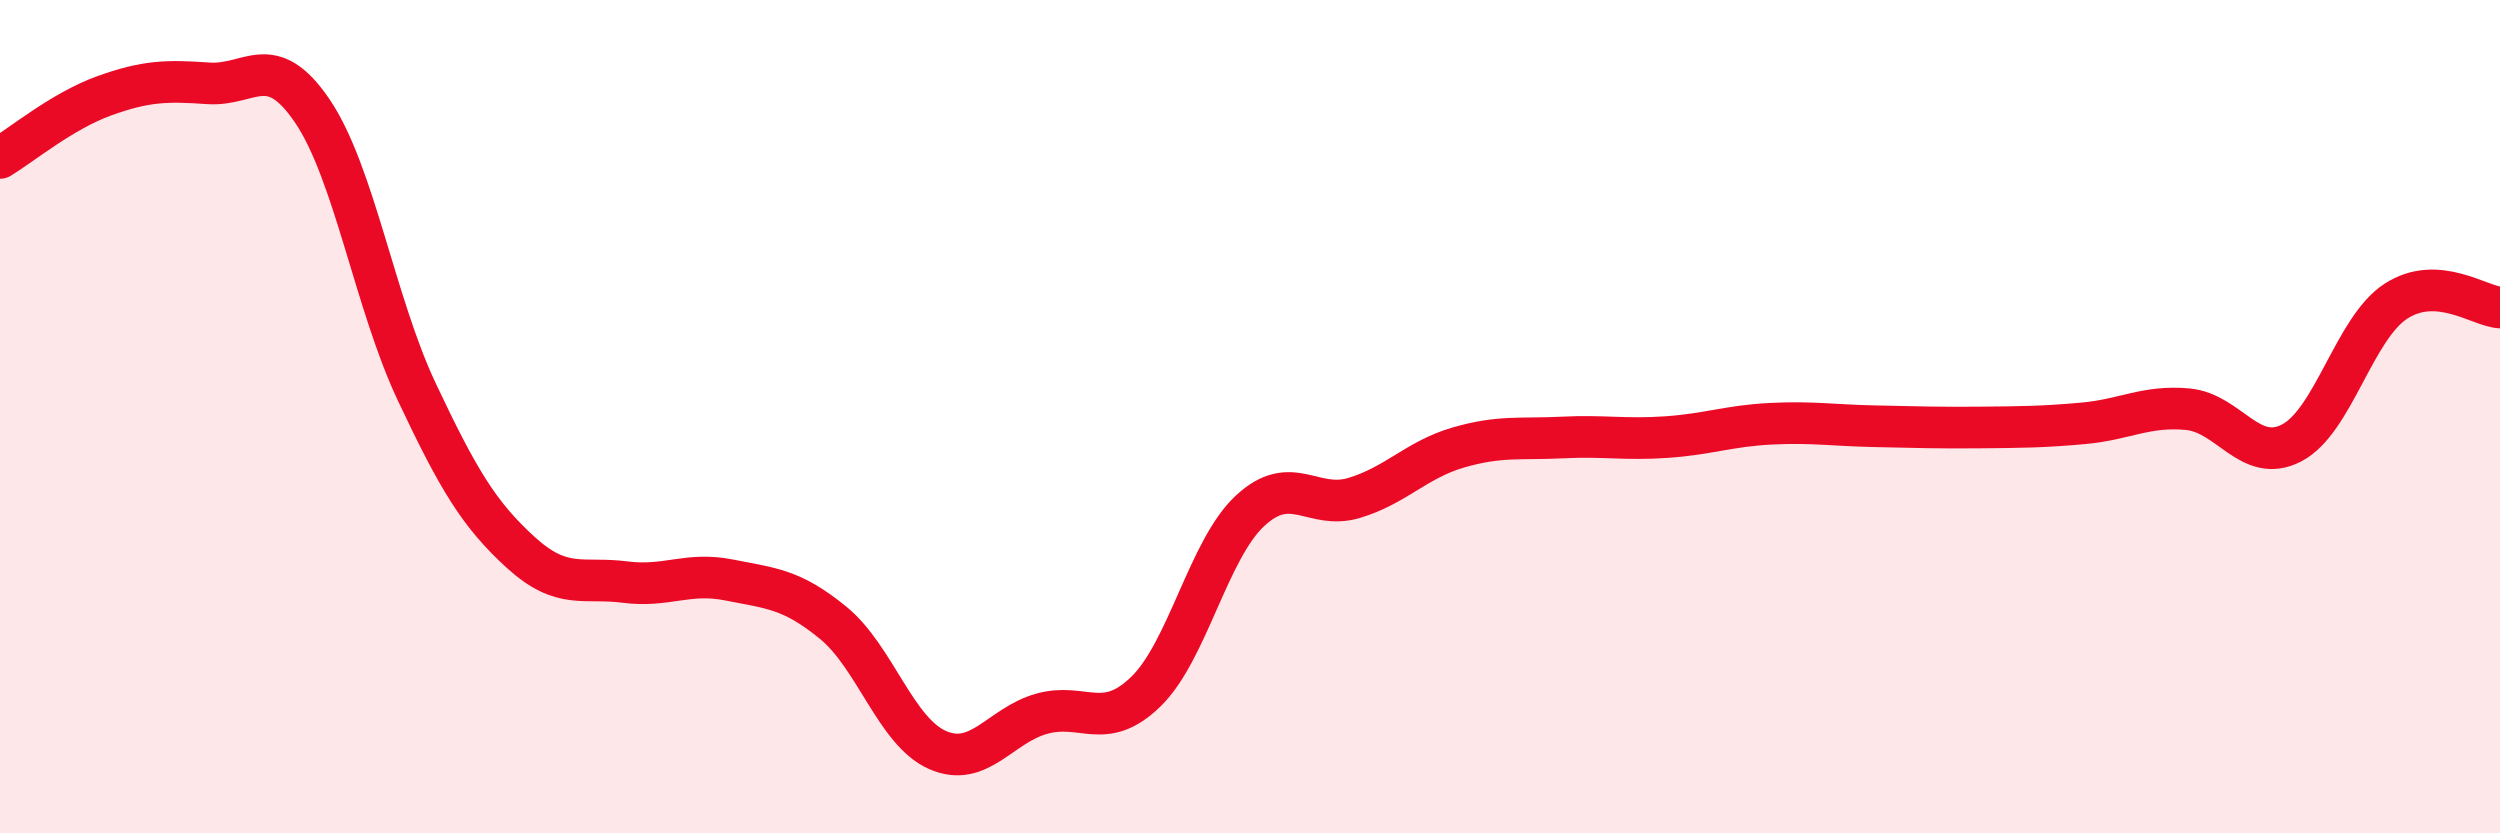 
    <svg width="60" height="20" viewBox="0 0 60 20" xmlns="http://www.w3.org/2000/svg">
      <path
        d="M 0,3.79 C 0.5,3.49 1.5,2.66 2.5,2.3 C 3.5,1.94 4,1.93 5,2 C 6,2.07 6.5,1.19 7.5,2.67 C 8.5,4.15 9,7.28 10,9.4 C 11,11.52 11.5,12.35 12.5,13.26 C 13.5,14.17 14,13.84 15,13.97 C 16,14.1 16.5,13.72 17.5,13.92 C 18.5,14.12 19,14.13 20,14.95 C 21,15.77 21.5,17.56 22.5,18 C 23.5,18.44 24,17.41 25,17.13 C 26,16.85 26.5,17.57 27.5,16.6 C 28.5,15.63 29,13.19 30,12.26 C 31,11.33 31.5,12.25 32.5,11.95 C 33.5,11.65 34,11.03 35,10.74 C 36,10.45 36.5,10.55 37.5,10.5 C 38.5,10.45 39,10.56 40,10.49 C 41,10.42 41.5,10.22 42.5,10.17 C 43.5,10.12 44,10.21 45,10.23 C 46,10.25 46.5,10.27 47.5,10.26 C 48.5,10.25 49,10.25 50,10.16 C 51,10.07 51.5,9.73 52.5,9.82 C 53.5,9.91 54,11.15 55,10.63 C 56,10.11 56.5,7.88 57.5,7.23 C 58.5,6.58 59.5,7.35 60,7.38L60 20L0 20Z"
        fill="#EB0A25"
        opacity="0.1"
        stroke-linecap="round"
        stroke-linejoin="round"
      />
      <path
        d="M 0,3.79 C 0.5,3.49 1.5,2.66 2.5,2.3 C 3.5,1.94 4,1.93 5,2 C 6,2.07 6.5,1.19 7.5,2.67 C 8.5,4.15 9,7.28 10,9.4 C 11,11.52 11.5,12.35 12.5,13.26 C 13.5,14.17 14,13.84 15,13.97 C 16,14.1 16.5,13.72 17.5,13.92 C 18.5,14.12 19,14.13 20,14.95 C 21,15.77 21.5,17.56 22.5,18 C 23.5,18.44 24,17.41 25,17.13 C 26,16.85 26.5,17.57 27.5,16.6 C 28.5,15.63 29,13.19 30,12.26 C 31,11.33 31.5,12.25 32.5,11.95 C 33.5,11.65 34,11.03 35,10.74 C 36,10.45 36.5,10.55 37.5,10.5 C 38.5,10.45 39,10.56 40,10.49 C 41,10.42 41.5,10.22 42.5,10.17 C 43.5,10.12 44,10.21 45,10.23 C 46,10.25 46.5,10.27 47.5,10.26 C 48.5,10.25 49,10.25 50,10.16 C 51,10.07 51.5,9.73 52.5,9.82 C 53.5,9.91 54,11.15 55,10.63 C 56,10.11 56.5,7.88 57.5,7.23 C 58.5,6.58 59.5,7.35 60,7.38"
        stroke="#EB0A25"
        stroke-width="1"
        fill="none"
        stroke-linecap="round"
        stroke-linejoin="round"
      />
    </svg>
  